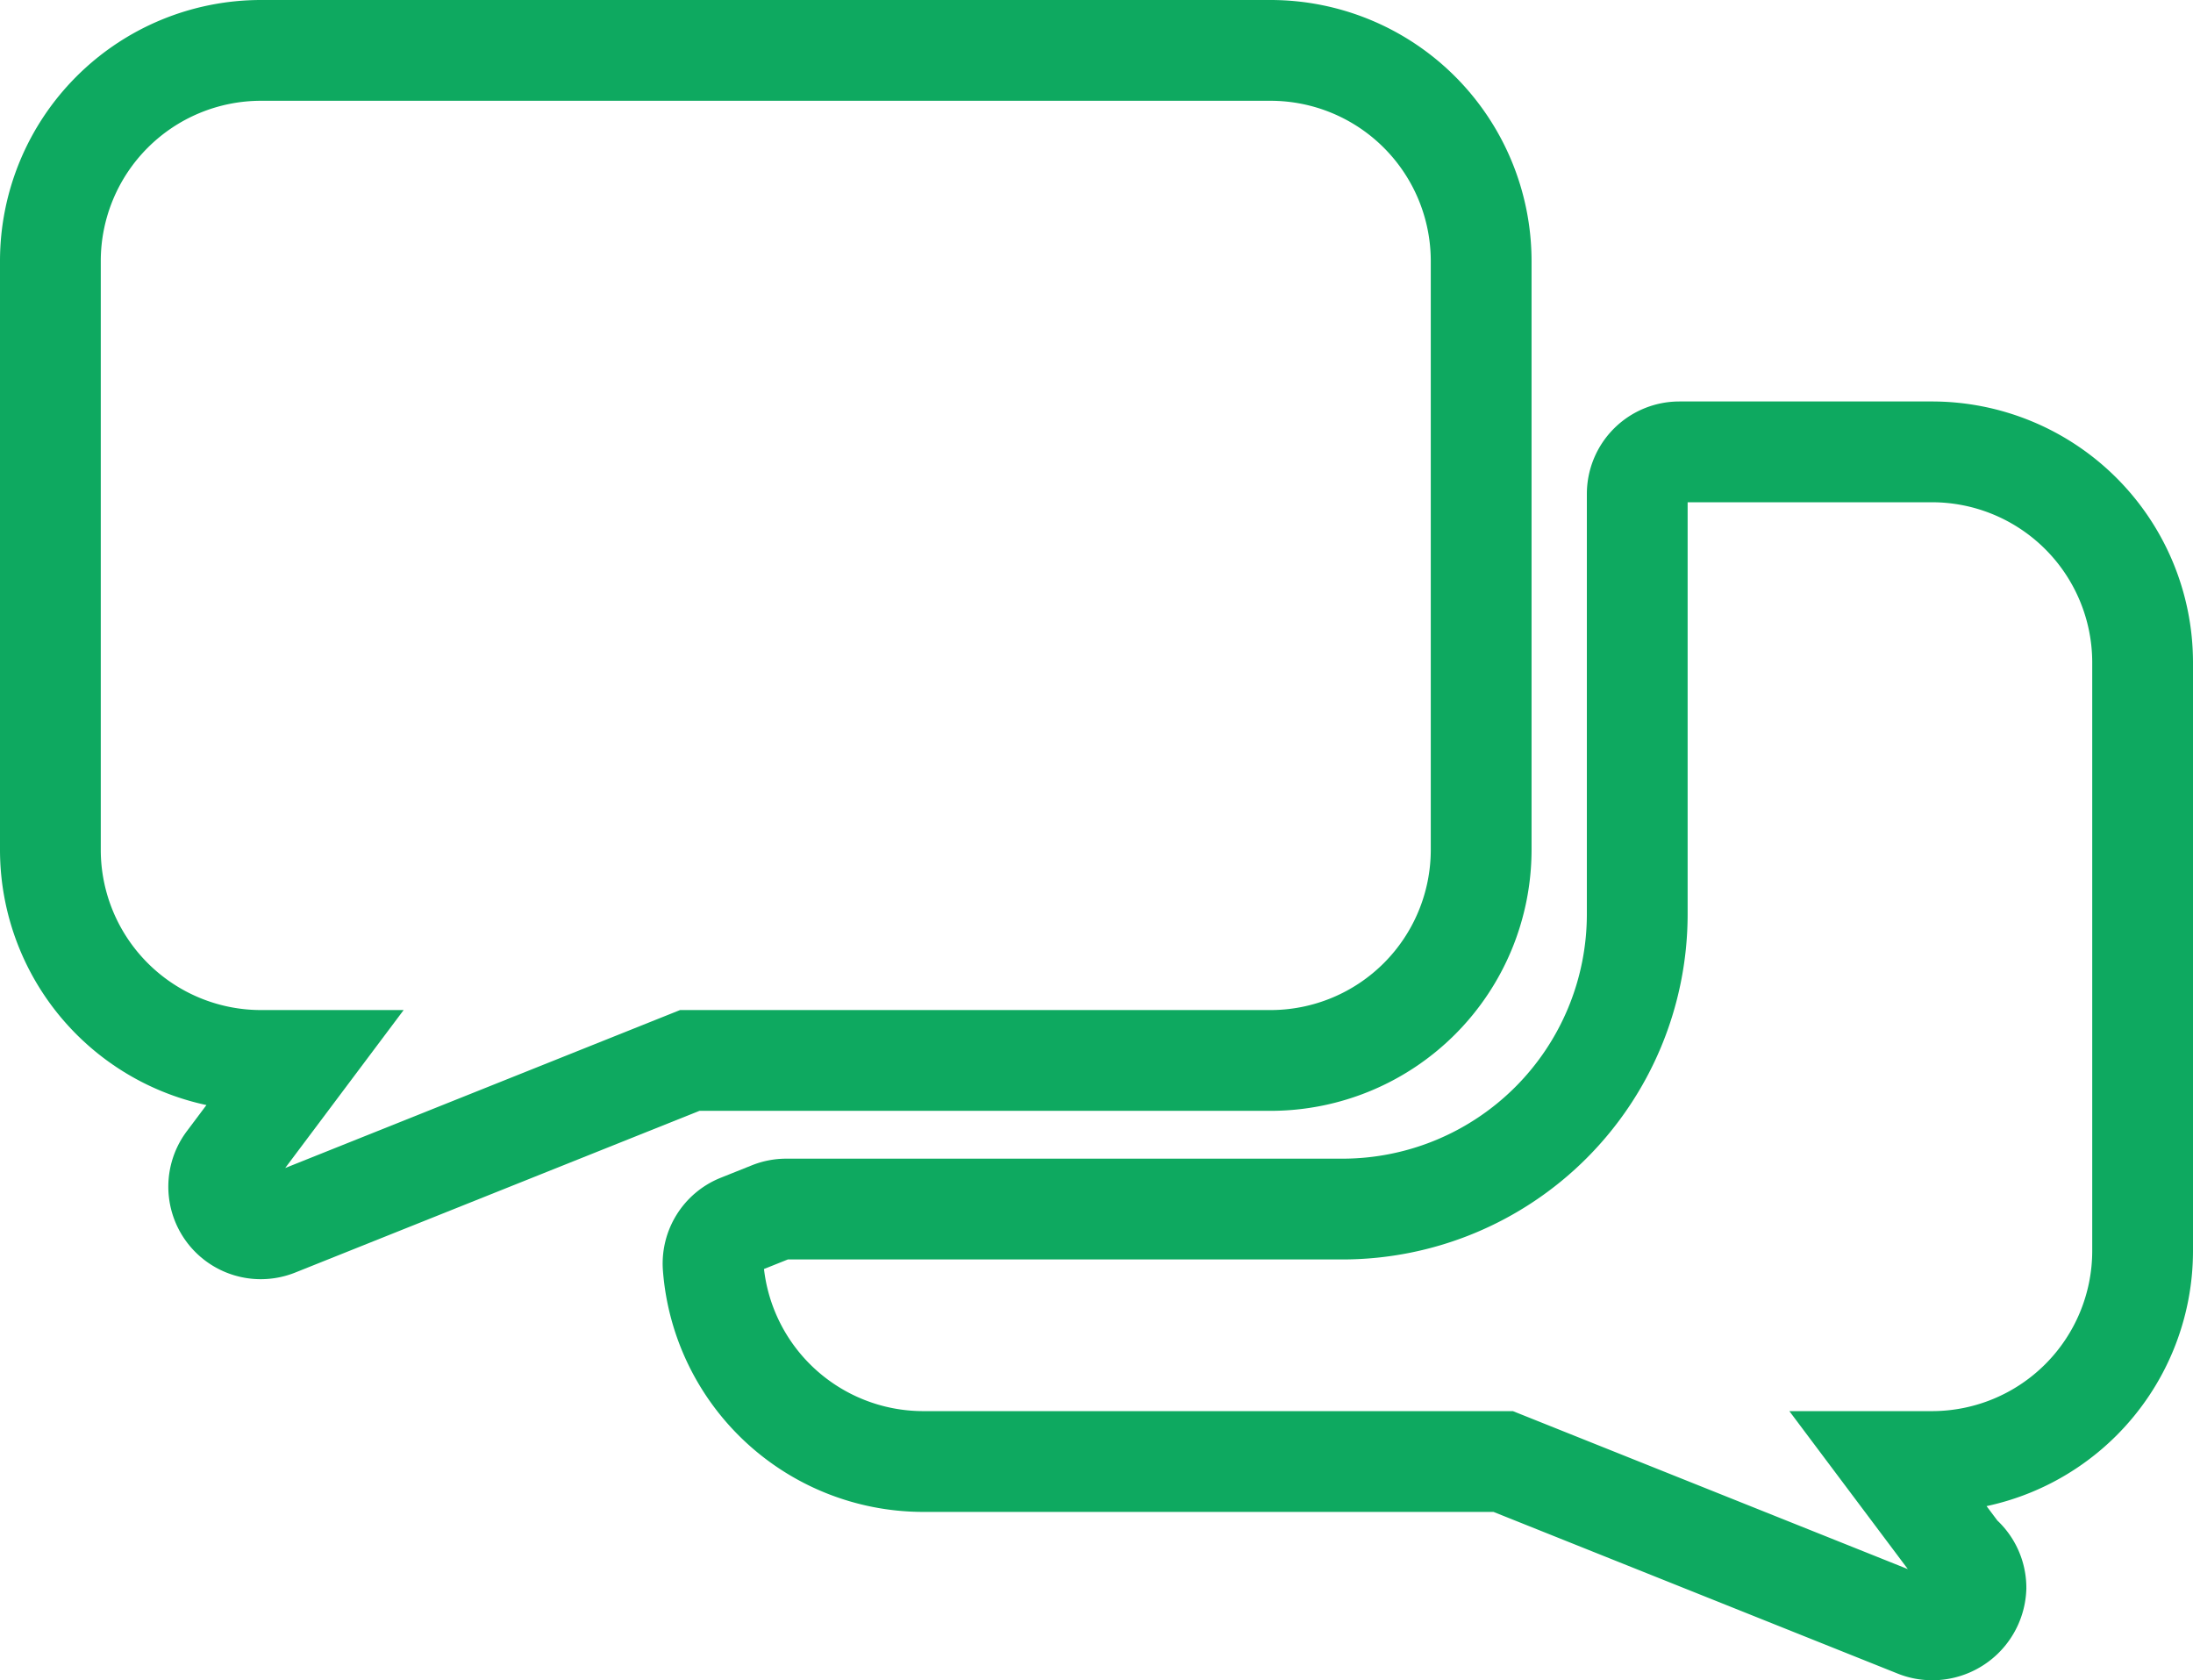 <svg xmlns="http://www.w3.org/2000/svg" width="304.665" height="233.408" viewBox="0 0 304.665 233.408">
  <g id="green-chat" transform="translate(-3035 519)">
    <g id="chat" transform="translate(3052 -503)">
      <g id="Group_401" data-name="Group 401">
        <g id="Group_400" data-name="Group 400">
          <g id="chat-conversation-svgrepo-com_1_" data-name="chat-conversation-svgrepo-com (1)">
            <g id="Group_357" data-name="Group 357">
              <g id="Group_356" data-name="Group 356">
                <path id="Path_283" data-name="Path 283" d="M169.541,204.31a29.269,29.269,0,0,0,29.231-29.231V93.231A29.269,29.269,0,0,0,169.541,64H29.231A29.269,29.269,0,0,0,0,93.231v81.848A29.269,29.269,0,0,0,29.231,204.31h5.846L24.554,218.341a5.846,5.846,0,0,0,4.677,9.354,5.94,5.94,0,0,0,2.177-.418L88.825,204.31Z" transform="translate(-10 -73)" fill="none" stroke="#0ea960" stroke-width="14"/>
                <path id="Path_284" data-name="Path 284" d="M318.97,149.333H283.893a5.846,5.846,0,0,0-5.846,5.846v58.462a40.971,40.971,0,0,1-40.876,40.876H159.829a5.853,5.853,0,0,0-2.177.418l-4.325,1.73a5.837,5.837,0,0,0-3.66,5.856A29.288,29.288,0,0,0,178.7,289.586h80.726l57.417,22.967a5.9,5.9,0,0,0,2.177.418h.133a6.074,6.074,0,0,0,5.951-5.846,5.874,5.874,0,0,0-2.2-4.573l-9.725-12.966h5.846a29.269,29.269,0,0,0,29.231-29.231V178.507a29.269,29.269,0,0,0-29.286-29.174Z" transform="translate(-67.591 -102.563)" fill="none" stroke="#0ea960" stroke-width="14"/>
              </g>
            </g>
          </g>
        </g>
      </g>
    </g>
  </g>
</svg>
